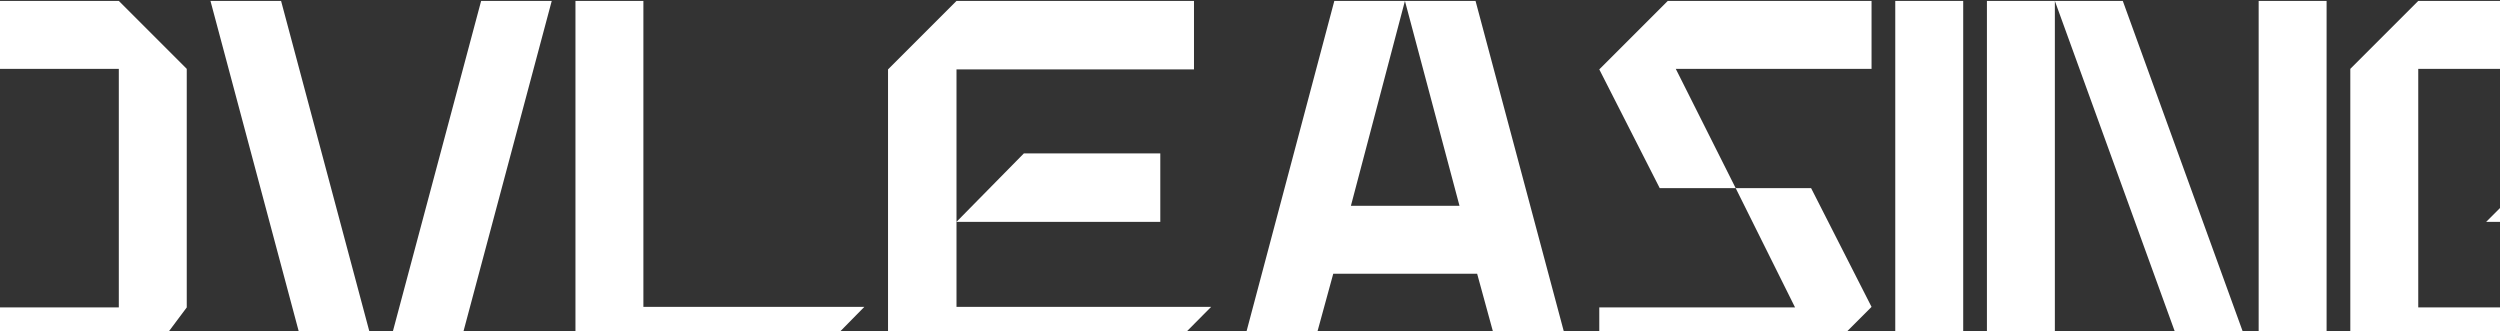 <svg width="1600" height="212" viewBox="0 0 1600 212" fill="none" xmlns="http://www.w3.org/2000/svg">
<rect x="0" y="0" width="1600" height="212" fill="#333333" stroke="none"/>
<path d="M-75.956 240.23V0.593H76.043L119.52 44.07V196.753L86.998 240.23H-75.956ZM-32.479 196.753H76.043V44.07H-32.479V196.753Z" fill="white"/>
<path d="M243.907 240.23H198.718L134.7 0.593H179.889L243.907 240.23ZM243.907 240.23L307.924 0.593H353.113L289.095 240.23H243.907Z" fill="white"/>
<path d="M368.294 240.23V0.593H411.771V196.411H553.157L510.023 240.23H368.294Z" fill="white"/>
<path d="M568.338 240.23V44.412L612.157 0.593H764.156V44.412H612.157V196.411H775.111L731.634 240.23H568.338ZM612.157 141.979L655.292 98.159H742.589V141.979H612.157Z" fill="white"/>
<path d="M790.292 240.23L853.967 0.593H899.155L864.579 131.709H934.074L899.155 0.593H944.344L1008.36 240.23H963.173L945.371 175.186H853.282L835.48 240.23H790.292Z" fill="white"/>
<path d="M1023.54 240.23V196.753H1148.84L1110.84 120.412H1159.11L1197.79 196.411L1153.97 240.23H1023.54ZM1023.54 44.412L1067.36 0.593H1197.79V44.07H1072.5L1110.84 120.412H1062.23L1023.54 44.412Z" fill="white"/>
<path d="M1212.97 240.23V0.593H1256.45V240.23H1212.97Z" fill="white"/>
<path d="M1402.06 240.23L1315.11 0.593H1358.59L1445.54 240.23H1402.06ZM1271.63 240.23V0.593H1315.11V240.23H1271.63ZM1445.54 240.23V0.593H1489.02V240.23H1445.54Z" fill="white"/>
<path d="M1504.2 240.23V44.07L1547.68 0.593H1700.36V44.07H1547.68V196.753H1656.88V141.979H1591.15L1634.63 98.502H1700.36V196.753L1667.49 240.23H1504.2Z" fill="white"/>
</svg>
